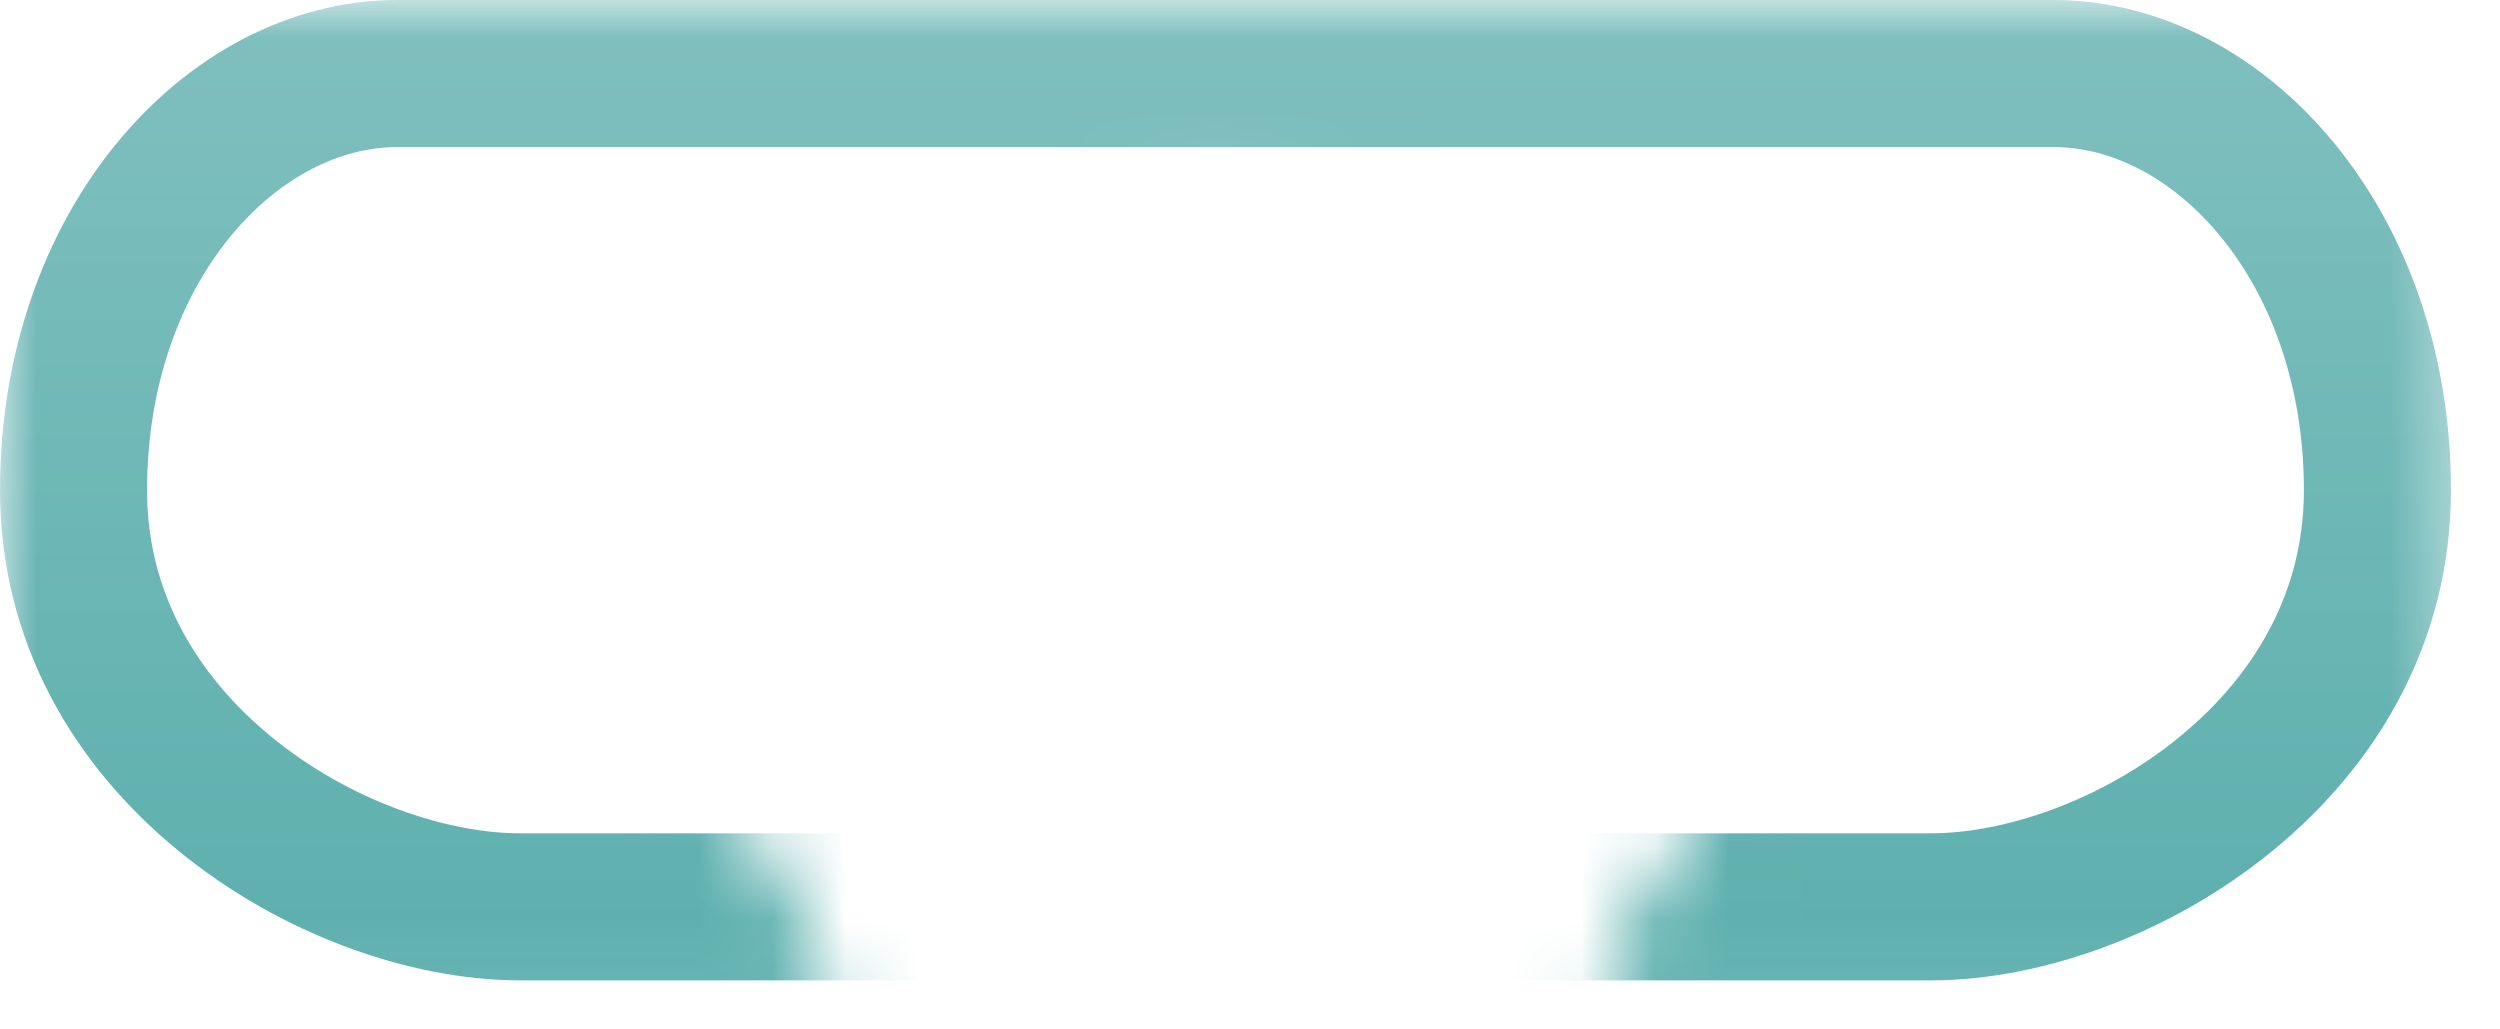 <?xml version="1.0" encoding="utf-8"?>
<svg xmlns="http://www.w3.org/2000/svg" fill="none" height="100%" overflow="visible" preserveAspectRatio="none" style="display: block;" viewBox="0 0 34 14" width="100%">
<g id="EDC Masked">
<mask height="14" id="mask0_0_2692" maskUnits="userSpaceOnUse" style="mask-type:alpha" width="34" x="0" y="0">
<g id="Subtract">
<mask fill="white" id="path-1-inside-1_0_2692">
<path d="M33.333 13.75H21.756L24.889 7.875L26.556 4.958L19.889 3.292C16.555 2.459 16.556 2.459 13.223 3.292C9.911 4.12 6.709 4.947 6.667 4.958L8.223 7.875L11.355 13.75H0V0H33.333V13.75Z"/>
</mask>
<path d="M33.333 13.75H21.756L24.889 7.875L26.556 4.958L19.889 3.292C16.555 2.459 16.556 2.459 13.223 3.292C9.911 4.12 6.709 4.947 6.667 4.958L8.223 7.875L11.355 13.75H0V0H33.333V13.75Z" fill="#D9D9D9"/>
<path d="M33.333 13.75V15.75H35.333V13.75H33.333ZM21.756 13.75L19.991 12.809L18.423 15.75H21.756V13.75ZM24.889 7.875L23.152 6.883L23.138 6.908L23.124 6.934L24.889 7.875ZM26.556 4.958L28.292 5.95L29.602 3.658L27.041 3.018L26.556 4.958ZM19.889 3.292L19.404 5.232L19.404 5.232L19.889 3.292ZM13.223 3.292L12.738 1.352L12.738 1.352L13.223 3.292ZM6.667 4.958L6.166 3.022L3.707 3.658L4.902 5.899L6.667 4.958ZM8.223 7.875L9.987 6.934L9.987 6.934L8.223 7.875ZM11.355 13.75V15.75H14.688L13.12 12.809L11.355 13.75ZM0 13.75H-2V15.75H0V13.75ZM0 0V-2H-2V0H0ZM33.333 0H35.333V-2H33.333V0ZM33.333 13.75V11.75H21.756V13.75V15.75H33.333V13.75ZM21.756 13.75L23.521 14.691L26.653 8.816L24.889 7.875L23.124 6.934L19.991 12.809L21.756 13.75ZM24.889 7.875L26.625 8.867L28.292 5.95L26.556 4.958L24.819 3.966L23.152 6.883L24.889 7.875ZM26.556 4.958L27.041 3.018L20.373 1.352L19.889 3.292L19.404 5.232L26.071 6.898L26.556 4.958ZM19.889 3.292L20.374 1.352C18.803 0.959 17.692 0.667 16.556 0.667C15.419 0.667 14.308 0.959 12.738 1.352L13.223 3.292L13.708 5.232C15.47 4.792 16.026 4.667 16.556 4.667C17.085 4.667 17.641 4.792 19.404 5.232L19.889 3.292ZM13.223 3.292L12.738 1.352C9.418 2.182 6.21 3.01 6.166 3.022L6.667 4.958L7.168 6.894C7.208 6.884 10.404 6.058 13.708 5.232L13.223 3.292ZM6.667 4.958L4.902 5.899L6.458 8.816L8.223 7.875L9.987 6.934L8.432 4.017L6.667 4.958ZM8.223 7.875L6.458 8.816L9.591 14.691L11.355 13.75L13.12 12.809L9.987 6.934L8.223 7.875ZM11.355 13.75V11.75H0V13.75V15.75H11.355V13.75ZM0 13.75H2V0H0H-2V13.75H0ZM0 0V2H33.333V0V-2H0V0ZM33.333 0H31.333V13.75H33.333H35.333V0H33.333Z" fill="#2F839E" mask="url(#path-1-inside-1_0_2692)"/>
</g>
</mask>
<g mask="url(#mask0_0_2692)">
<path d="M5.405 1H27.928C30.175 1 32.333 3.331 32.333 6.667C32.333 8.393 31.495 9.794 30.282 10.79C29.052 11.801 27.505 12.333 26.262 12.333H7.072C5.83 12.333 4.282 11.801 3.052 10.79C1.839 9.794 1 8.393 1 6.667C1 3.331 3.158 1 5.405 1Z" id="EDC" stroke="url(#paint0_linear_0_2692)" stroke-width="2"/>
</g>
</g>
<defs>
<linearGradient gradientUnits="userSpaceOnUse" id="paint0_linear_0_2692" x1="16.667" x2="16.667" y1="0" y2="33.167">
<stop stop-color="#80C0BF"/>
<stop offset="1" stop-color="#269693"/>
</linearGradient>
</defs>
</svg>